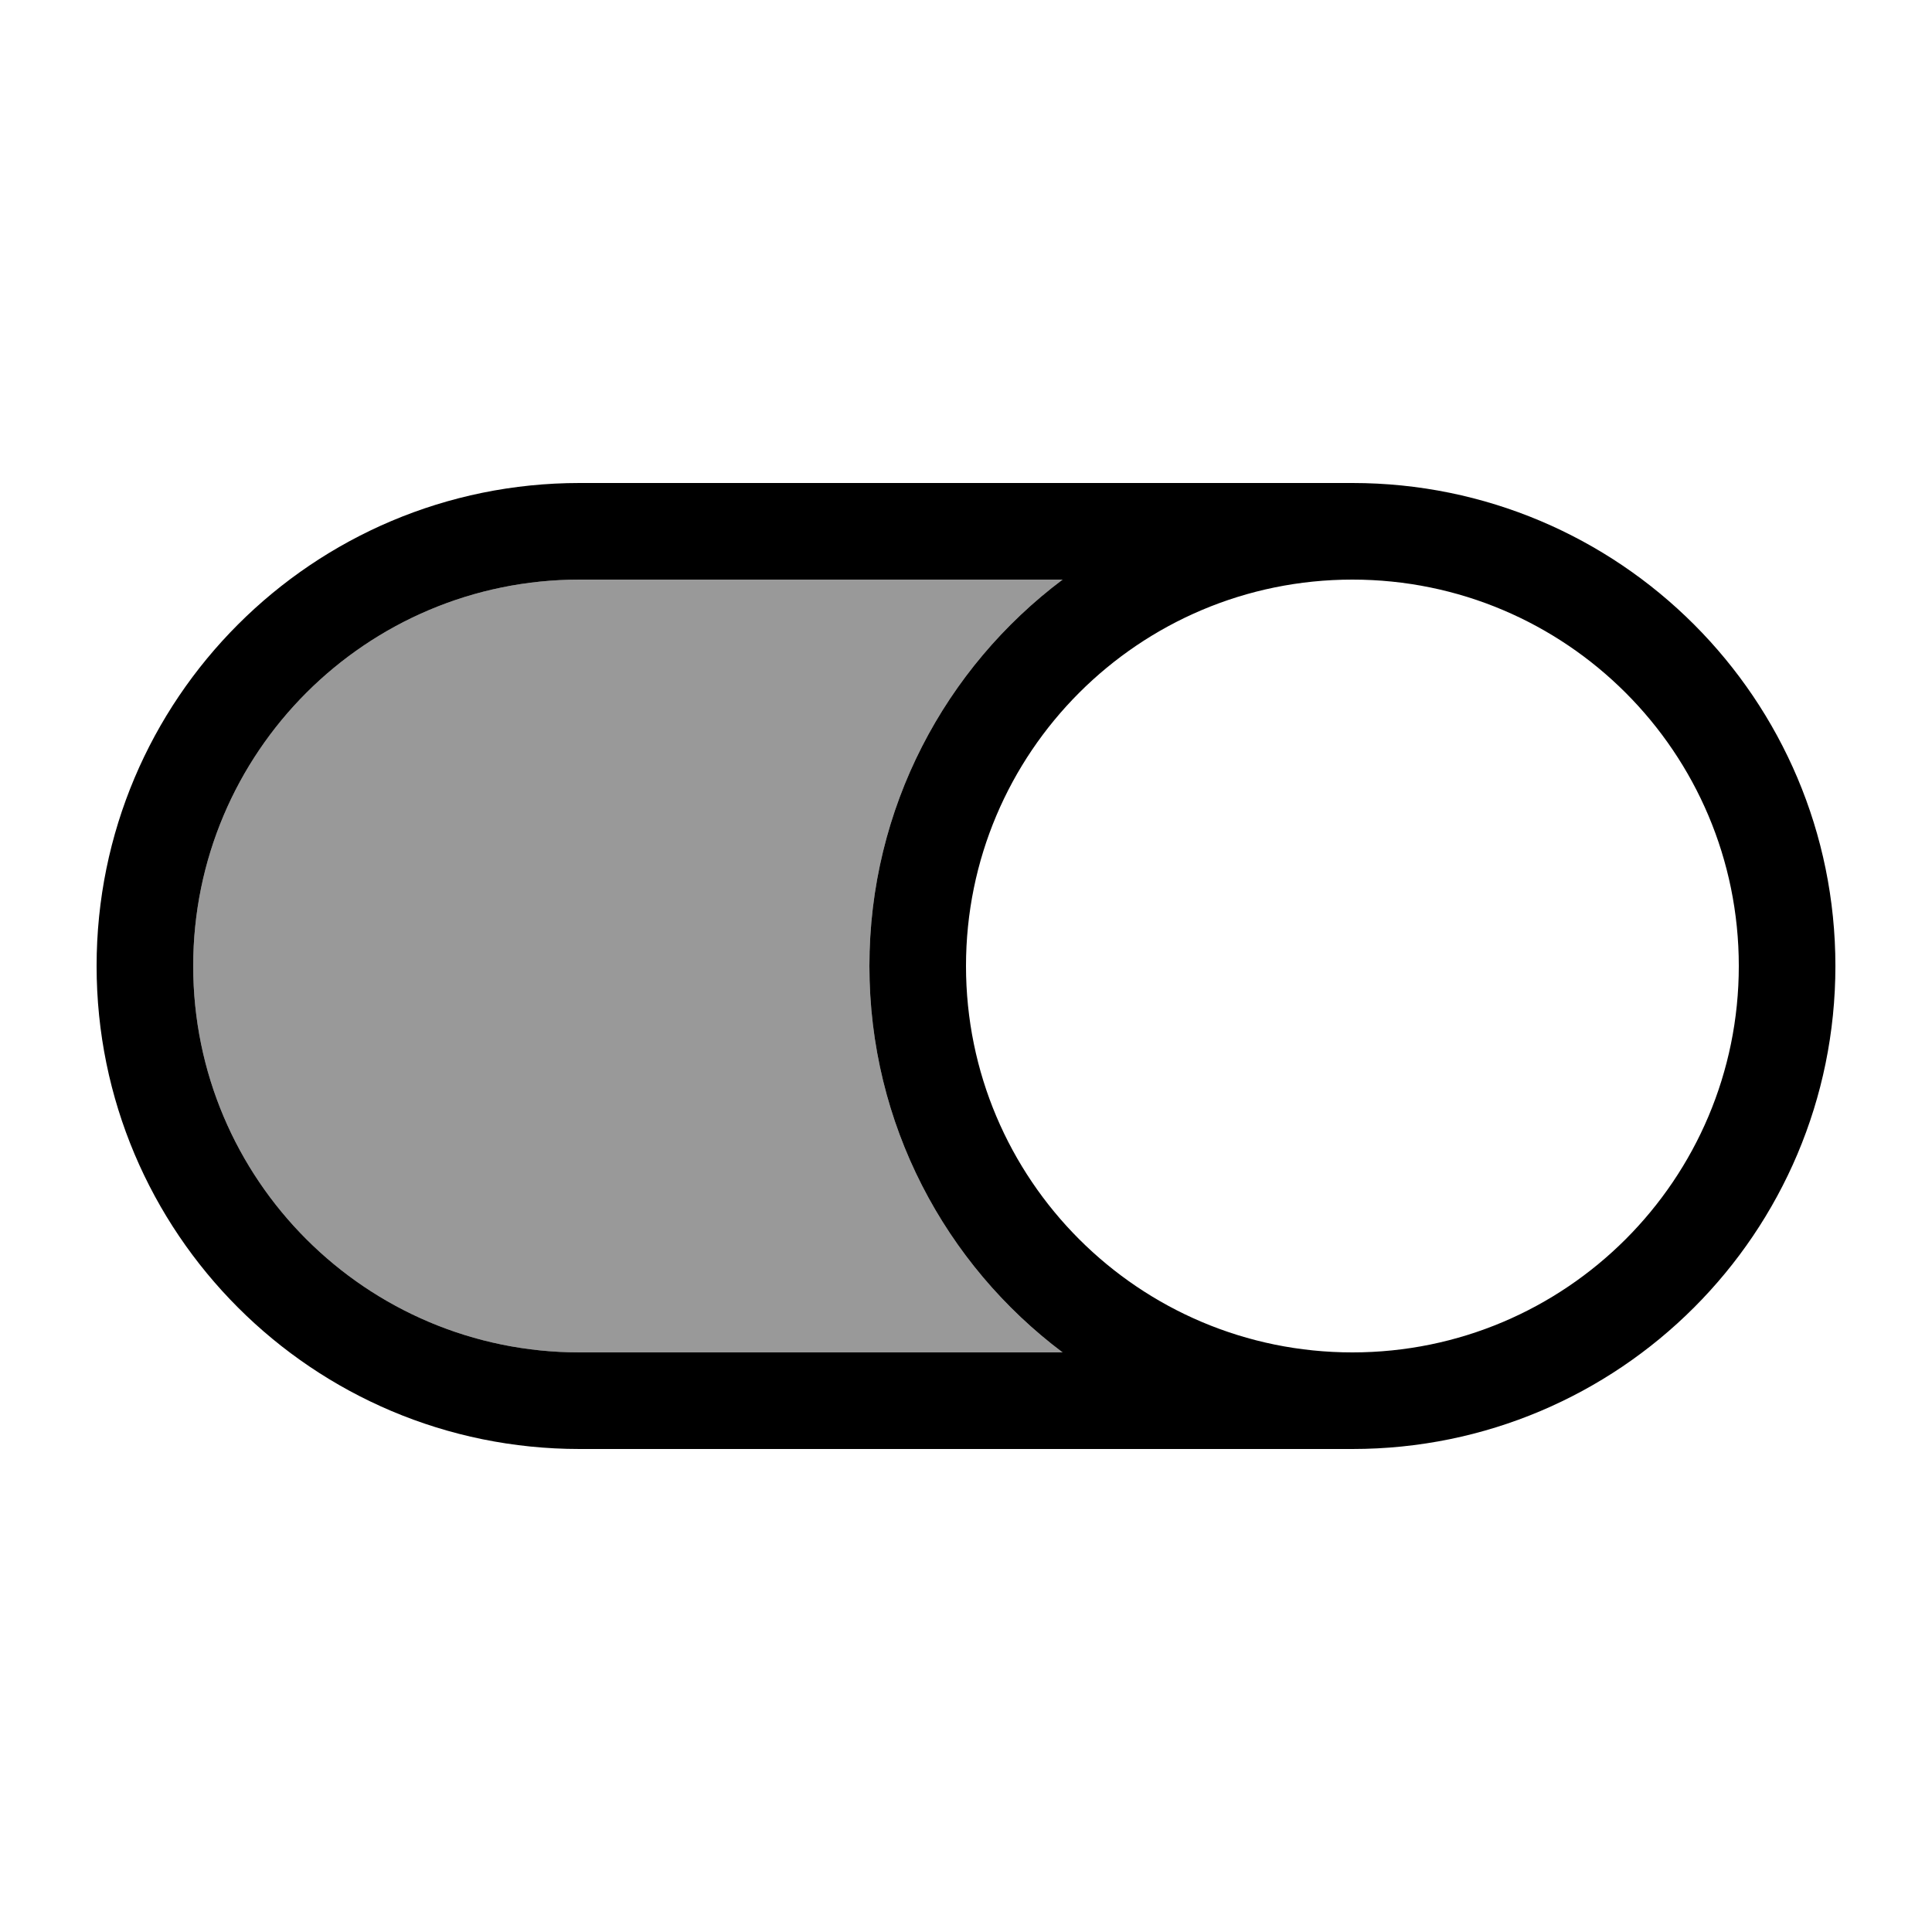 <svg xmlns="http://www.w3.org/2000/svg" viewBox="0 0 640 640"><!--! Font Awesome Pro 7.1.0 by @fontawesome - https://fontawesome.com License - https://fontawesome.com/license (Commercial License) Copyright 2025 Fonticons, Inc. --><path opacity=".4" fill="currentColor" d="M64 320C64 390.7 121.3 448 192 448L352 448C313.1 418.8 288 372.3 288 320C288 267.7 313.1 221.2 352 192L192 192C121.3 192 64 249.3 64 320z"/><path fill="currentColor" d="M448 192C377.3 192 320 249.3 320 320C320 390.7 377.3 448 448 448C518.7 448 576 390.7 576 320C576 249.3 518.7 192 448 192zM448 480L192 480C103.6 480 32 408.4 32 320C32 231.6 103.6 160 192 160L448 160C536.4 160 608 231.6 608 320C608 408.4 536.4 480 448 480zM352 448C313.1 418.8 288 372.3 288 320C288 267.7 313.1 221.2 352 192L192 192C121.3 192 64 249.3 64 320C64 390.7 121.3 448 192 448L352 448z"/></svg>
